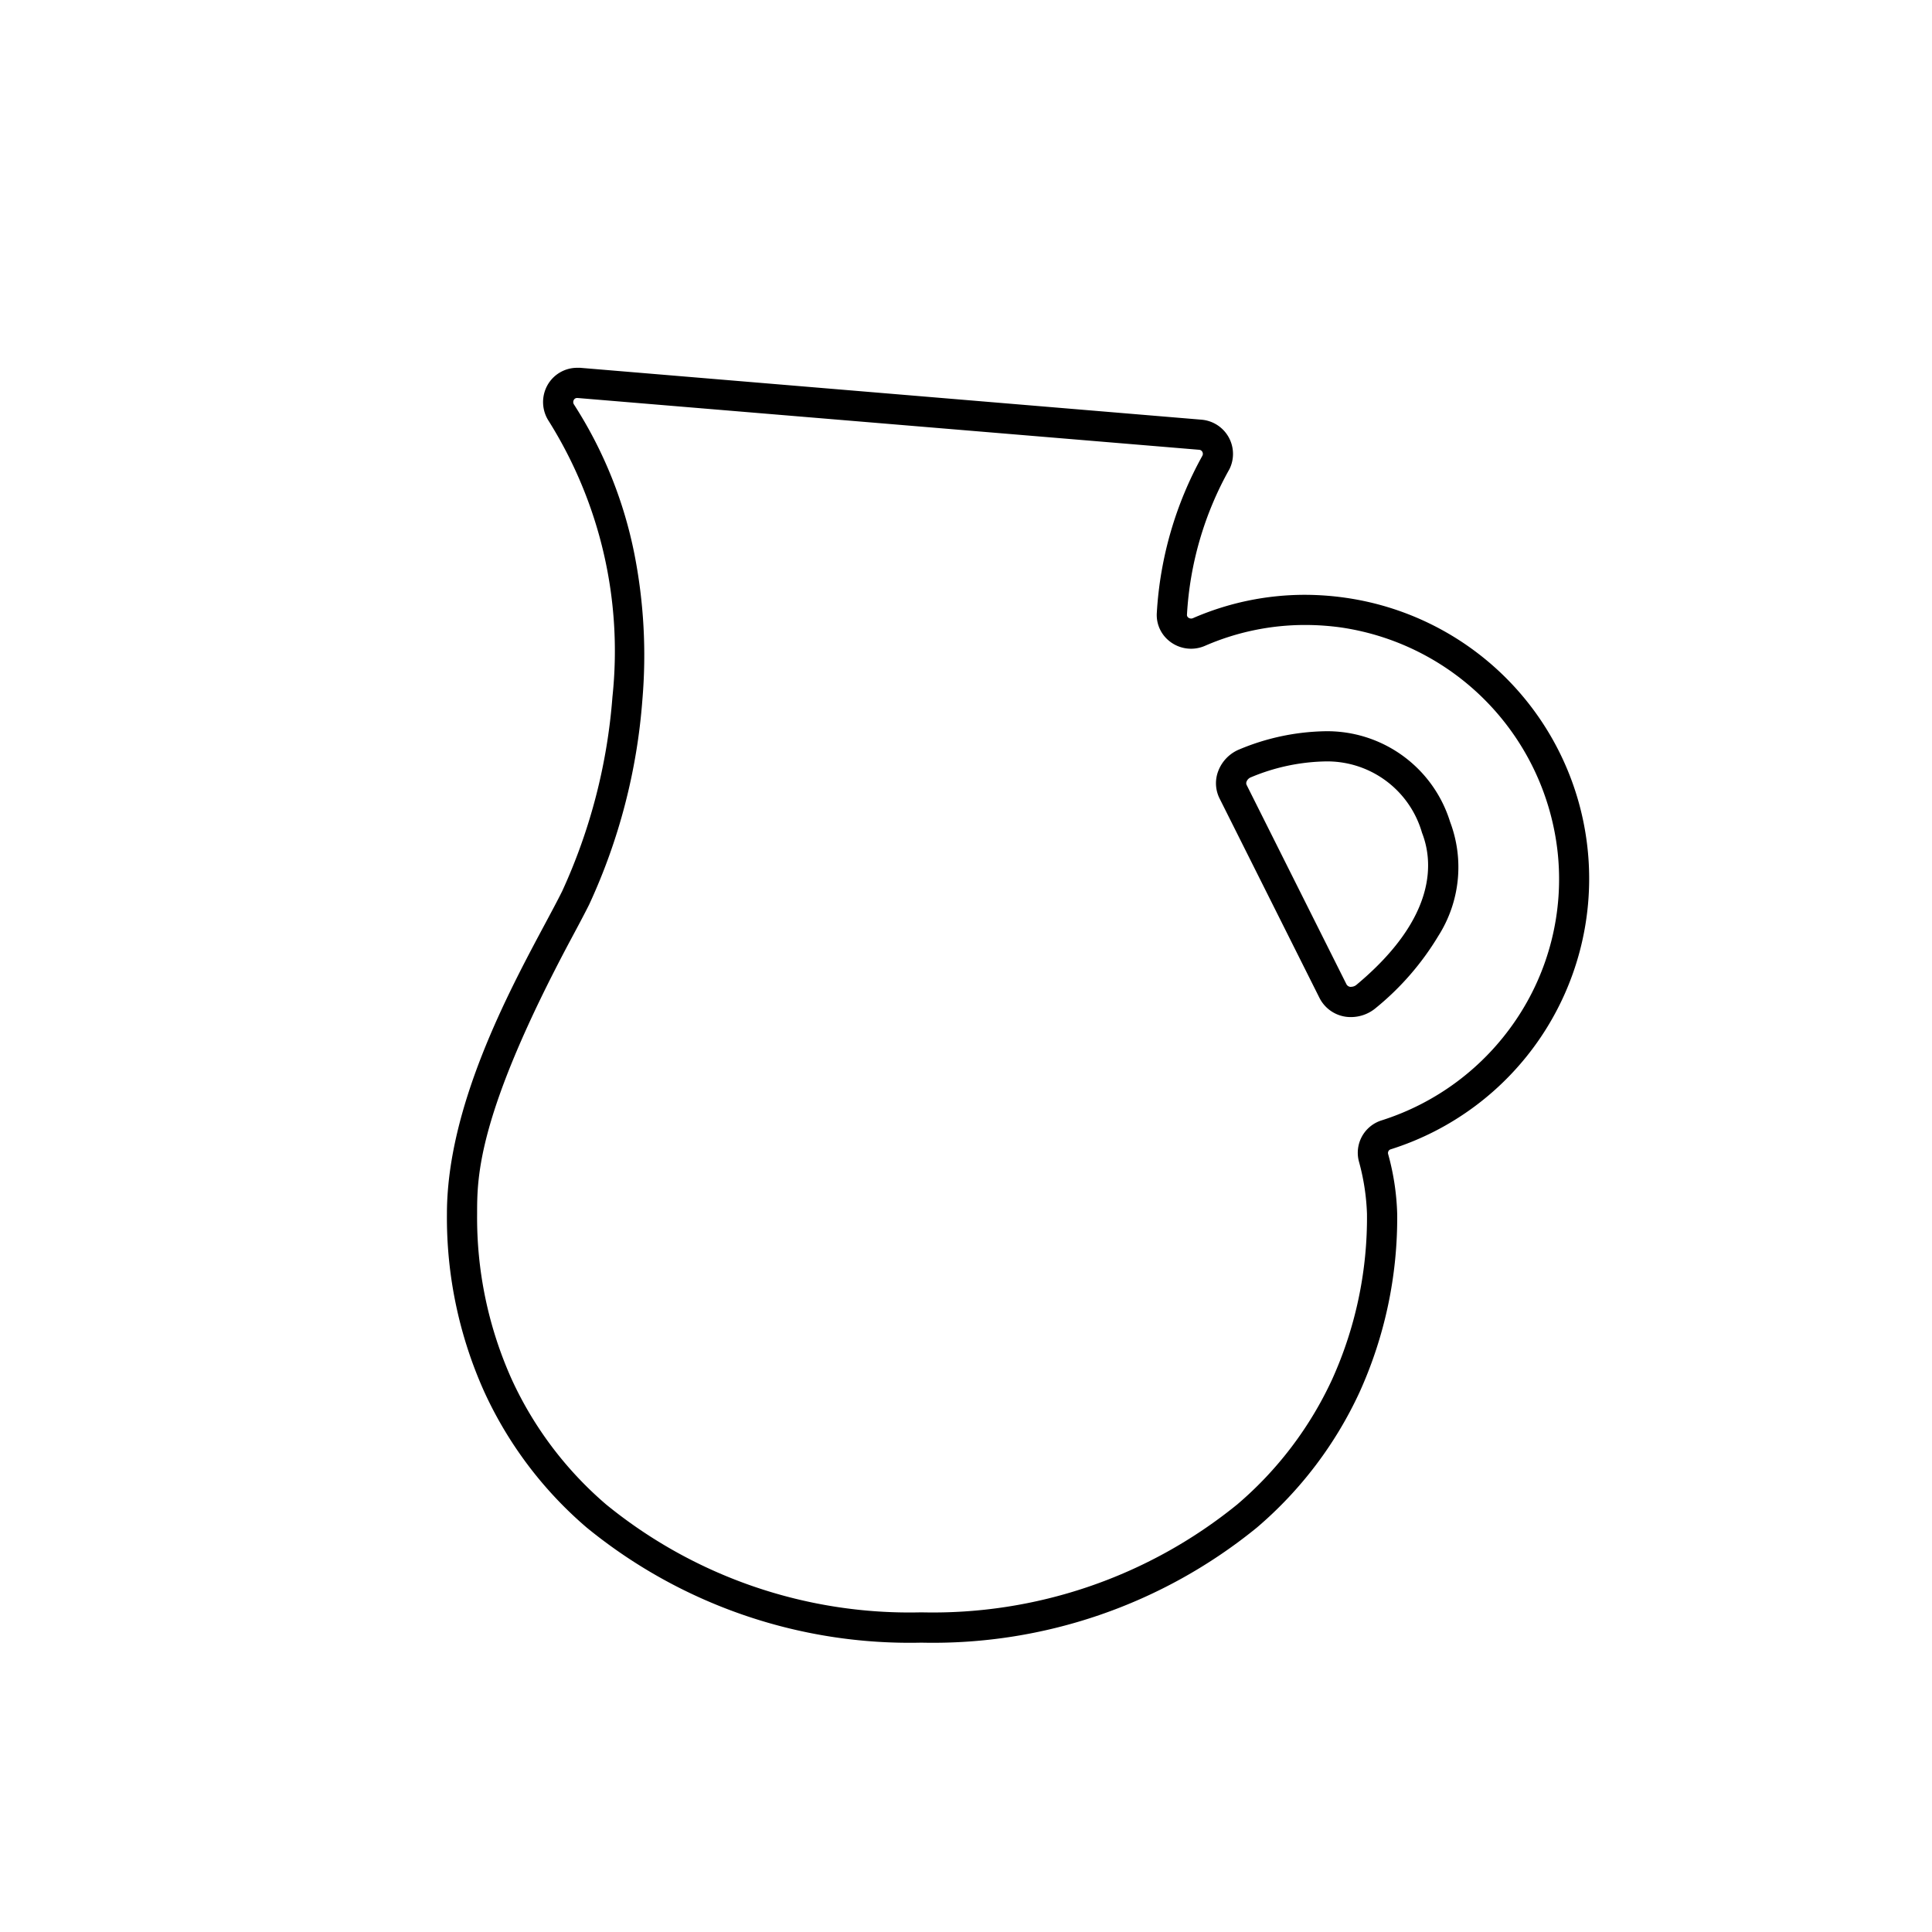 <svg xmlns="http://www.w3.org/2000/svg" width="64" height="64" viewBox="0 0 64 64">
  <g id="headicon_sundries" transform="translate(-359 -391)">
    <rect id="長方形_25603" data-name="長方形 25603" width="64" height="64" transform="translate(359 391)" fill="none"/>
    <g id="グループ_27346" data-name="グループ 27346" transform="translate(374 403.378)">
      <path id="パス_23939" data-name="パス 23939" d="M4.313,0c.032,0,.065,0,.1,0L25,1.719a1.138,1.138,0,0,1,.923,1.636,11.119,11.119,0,0,0-1.408,4.82.108.108,0,0,0,.029.086.153.153,0,0,0,.172.031,9.293,9.293,0,0,1,3.719-.772h0a9.654,9.654,0,0,1,1.348.1,9.4,9.4,0,0,1,1.47,18.272.128.128,0,0,0-.074.154,8.254,8.254,0,0,1,.3,1.988,13.993,13.993,0,0,1-1.247,5.9,13.112,13.112,0,0,1-3.4,4.484,16.984,16.984,0,0,1-11.114,3.813,16.9,16.9,0,0,1-11.09-3.814,13.087,13.087,0,0,1-3.386-4.485A14.061,14.061,0,0,1,0,28.029c0-3.537,2.03-7.329,3.242-9.594.226-.423.422-.787.577-1.1A18.85,18.85,0,0,0,5.483,10.9,14.339,14.339,0,0,0,3.372,1.763,1.148,1.148,0,0,1,3.323.589,1.126,1.126,0,0,1,4.313,0ZM24.651,9.306a1.151,1.151,0,0,1-.835-.359,1.1,1.1,0,0,1-.3-.831,12.182,12.182,0,0,1,1.508-5.2.138.138,0,0,0,0-.132.129.129,0,0,0-.1-.068L4.327,1H4.313a.121.121,0,0,0-.111.067.143.143,0,0,0,.009.152,14.269,14.269,0,0,1,2,4.953,17.366,17.366,0,0,1,.265,4.81,19.632,19.632,0,0,1-1.765,6.8c-.162.324-.36.695-.59,1.124C1,24.743,1,26.8,1,28.029a13.068,13.068,0,0,0,1.148,5.483,12.094,12.094,0,0,0,3.129,4.144,15.9,15.9,0,0,0,10.437,3.571,15.987,15.987,0,0,0,10.463-3.572,12.119,12.119,0,0,0,3.146-4.144,13,13,0,0,0,1.155-5.482,7.409,7.409,0,0,0-.268-1.741,1.124,1.124,0,0,1,.743-1.355,8.453,8.453,0,0,0,4.452-3.32,8.322,8.322,0,0,0,1.39-5.556,8.453,8.453,0,0,0-7.152-7.452,8.651,8.651,0,0,0-1.208-.086,8.3,8.3,0,0,0-3.322.69A1.157,1.157,0,0,1,24.651,9.306Z" transform="translate(-0.195 -0.194)"/>
      <path id="パス_23940" data-name="パス 23940" d="M43.635,18.932a4.262,4.262,0,0,1,4.177,3,4.242,4.242,0,0,1-.388,3.778A9.149,9.149,0,0,1,45.35,28.1a1.279,1.279,0,0,1-.816.3,1.156,1.156,0,0,1-1.046-.63l-3.312-6.611a1.127,1.127,0,0,1-.043-.912,1.256,1.256,0,0,1,.7-.715A7.679,7.679,0,0,1,43.635,18.932Zm.9,8.465a.277.277,0,0,0,.176-.066c2.718-2.268,2.527-4.129,2.171-5.036a3.267,3.267,0,0,0-3.246-2.363,6.677,6.677,0,0,0-2.42.524.254.254,0,0,0-.145.141.135.135,0,0,0,0,.111l3.311,6.611A.169.169,0,0,0,44.534,27.4Z" transform="translate(-14.776 -7.086)"/>
    </g>
  </g>
</svg>
